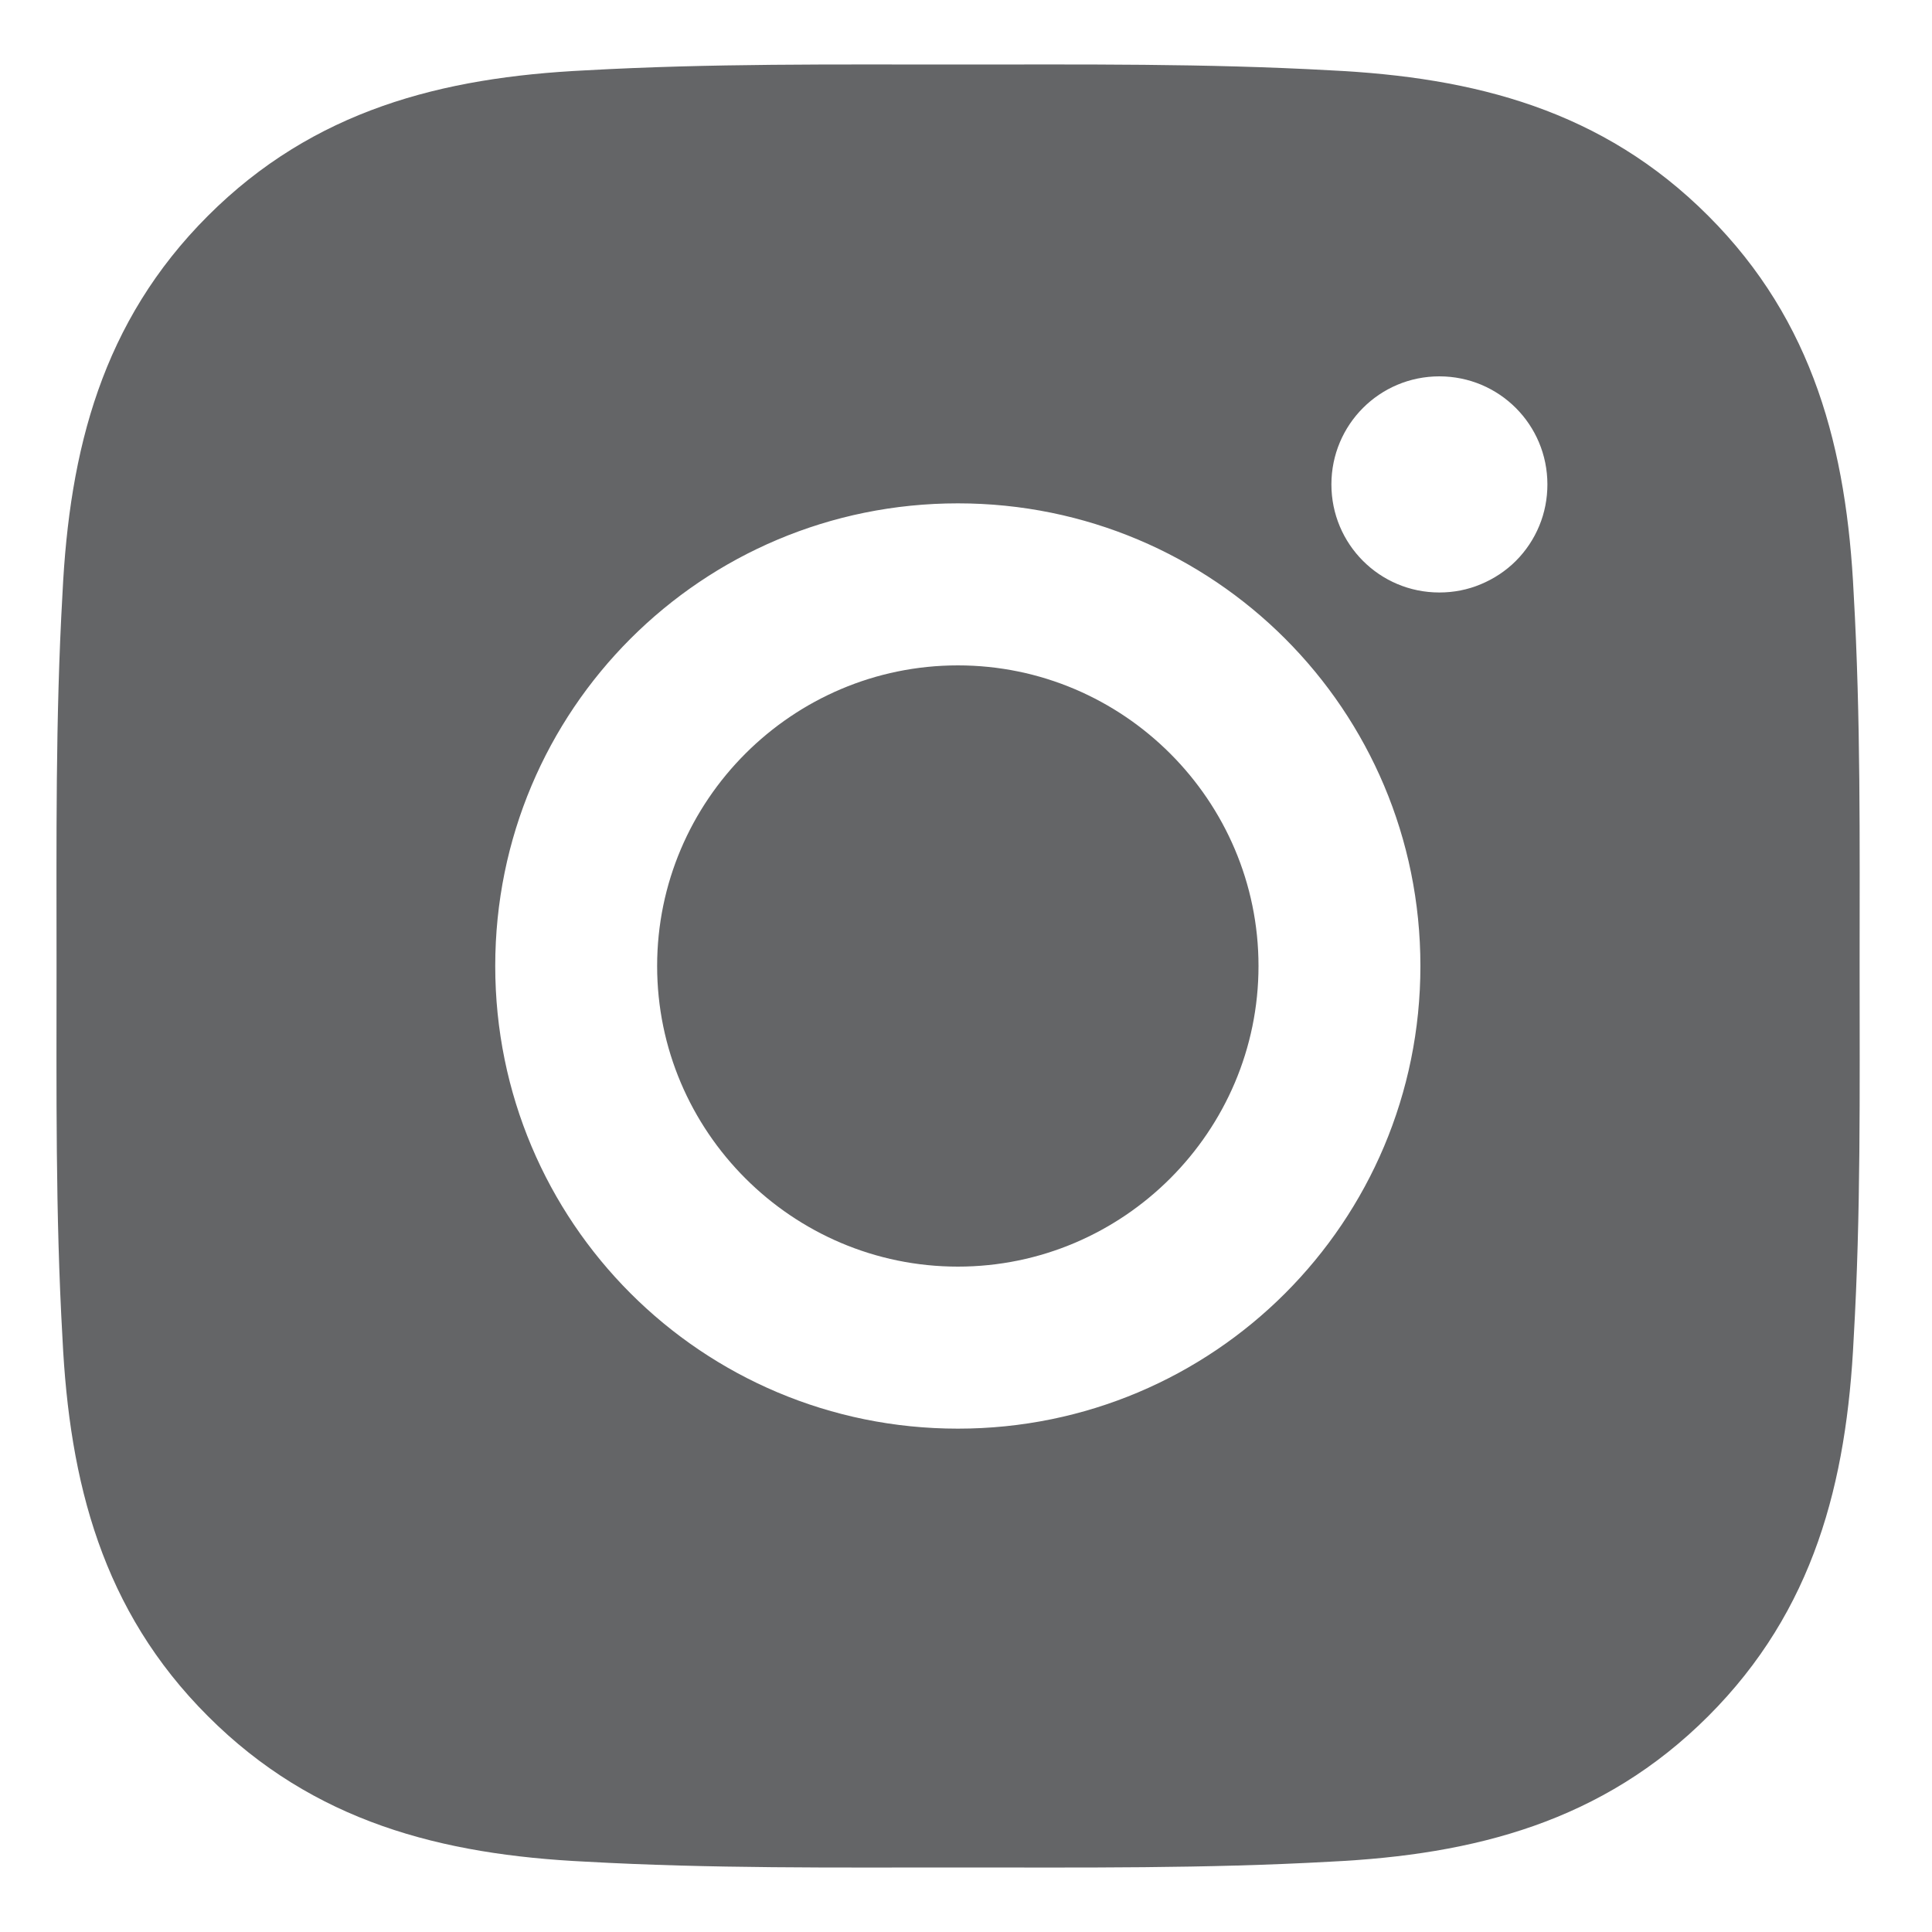 <svg width="15" height="15" viewBox="0 0 15 15" fill="none" xmlns="http://www.w3.org/2000/svg">
<path d="M7.437 5.166C6.151 5.166 5.102 6.215 5.102 7.5C5.102 8.785 6.151 9.834 7.437 9.834C8.722 9.834 9.771 8.785 9.771 7.5C9.771 6.215 8.722 5.166 7.437 5.166ZM14.438 7.5C14.438 6.533 14.447 5.575 14.392 4.611C14.338 3.49 14.082 2.495 13.263 1.676C12.442 0.854 11.449 0.6 10.328 0.546C9.361 0.492 8.403 0.501 7.438 0.501C6.472 0.501 5.514 0.492 4.549 0.546C3.428 0.6 2.434 0.856 1.614 1.676C0.793 2.497 0.539 3.49 0.485 4.611C0.43 5.577 0.439 6.535 0.439 7.5C0.439 8.465 0.43 9.425 0.485 10.389C0.539 11.51 0.794 12.505 1.614 13.324C2.435 14.146 3.428 14.4 4.549 14.454C5.516 14.508 6.474 14.499 7.438 14.499C8.405 14.499 9.363 14.508 10.328 14.454C11.449 14.4 12.443 14.144 13.263 13.324C14.084 12.503 14.338 11.51 14.392 10.389C14.448 9.425 14.438 8.467 14.438 7.5ZM7.437 11.092C5.449 11.092 3.845 9.488 3.845 7.5C3.845 5.512 5.449 3.908 7.437 3.908C9.424 3.908 11.028 5.512 11.028 7.5C11.028 9.488 9.424 11.092 7.437 11.092ZM11.175 4.6C10.711 4.6 10.337 4.225 10.337 3.761C10.337 3.297 10.711 2.922 11.175 2.922C11.64 2.922 12.014 3.297 12.014 3.761C12.014 3.871 11.993 3.981 11.951 4.082C11.909 4.184 11.847 4.277 11.769 4.355C11.691 4.433 11.598 4.494 11.497 4.536C11.395 4.579 11.286 4.6 11.175 4.6Z" fill="#646567"/>
</svg>